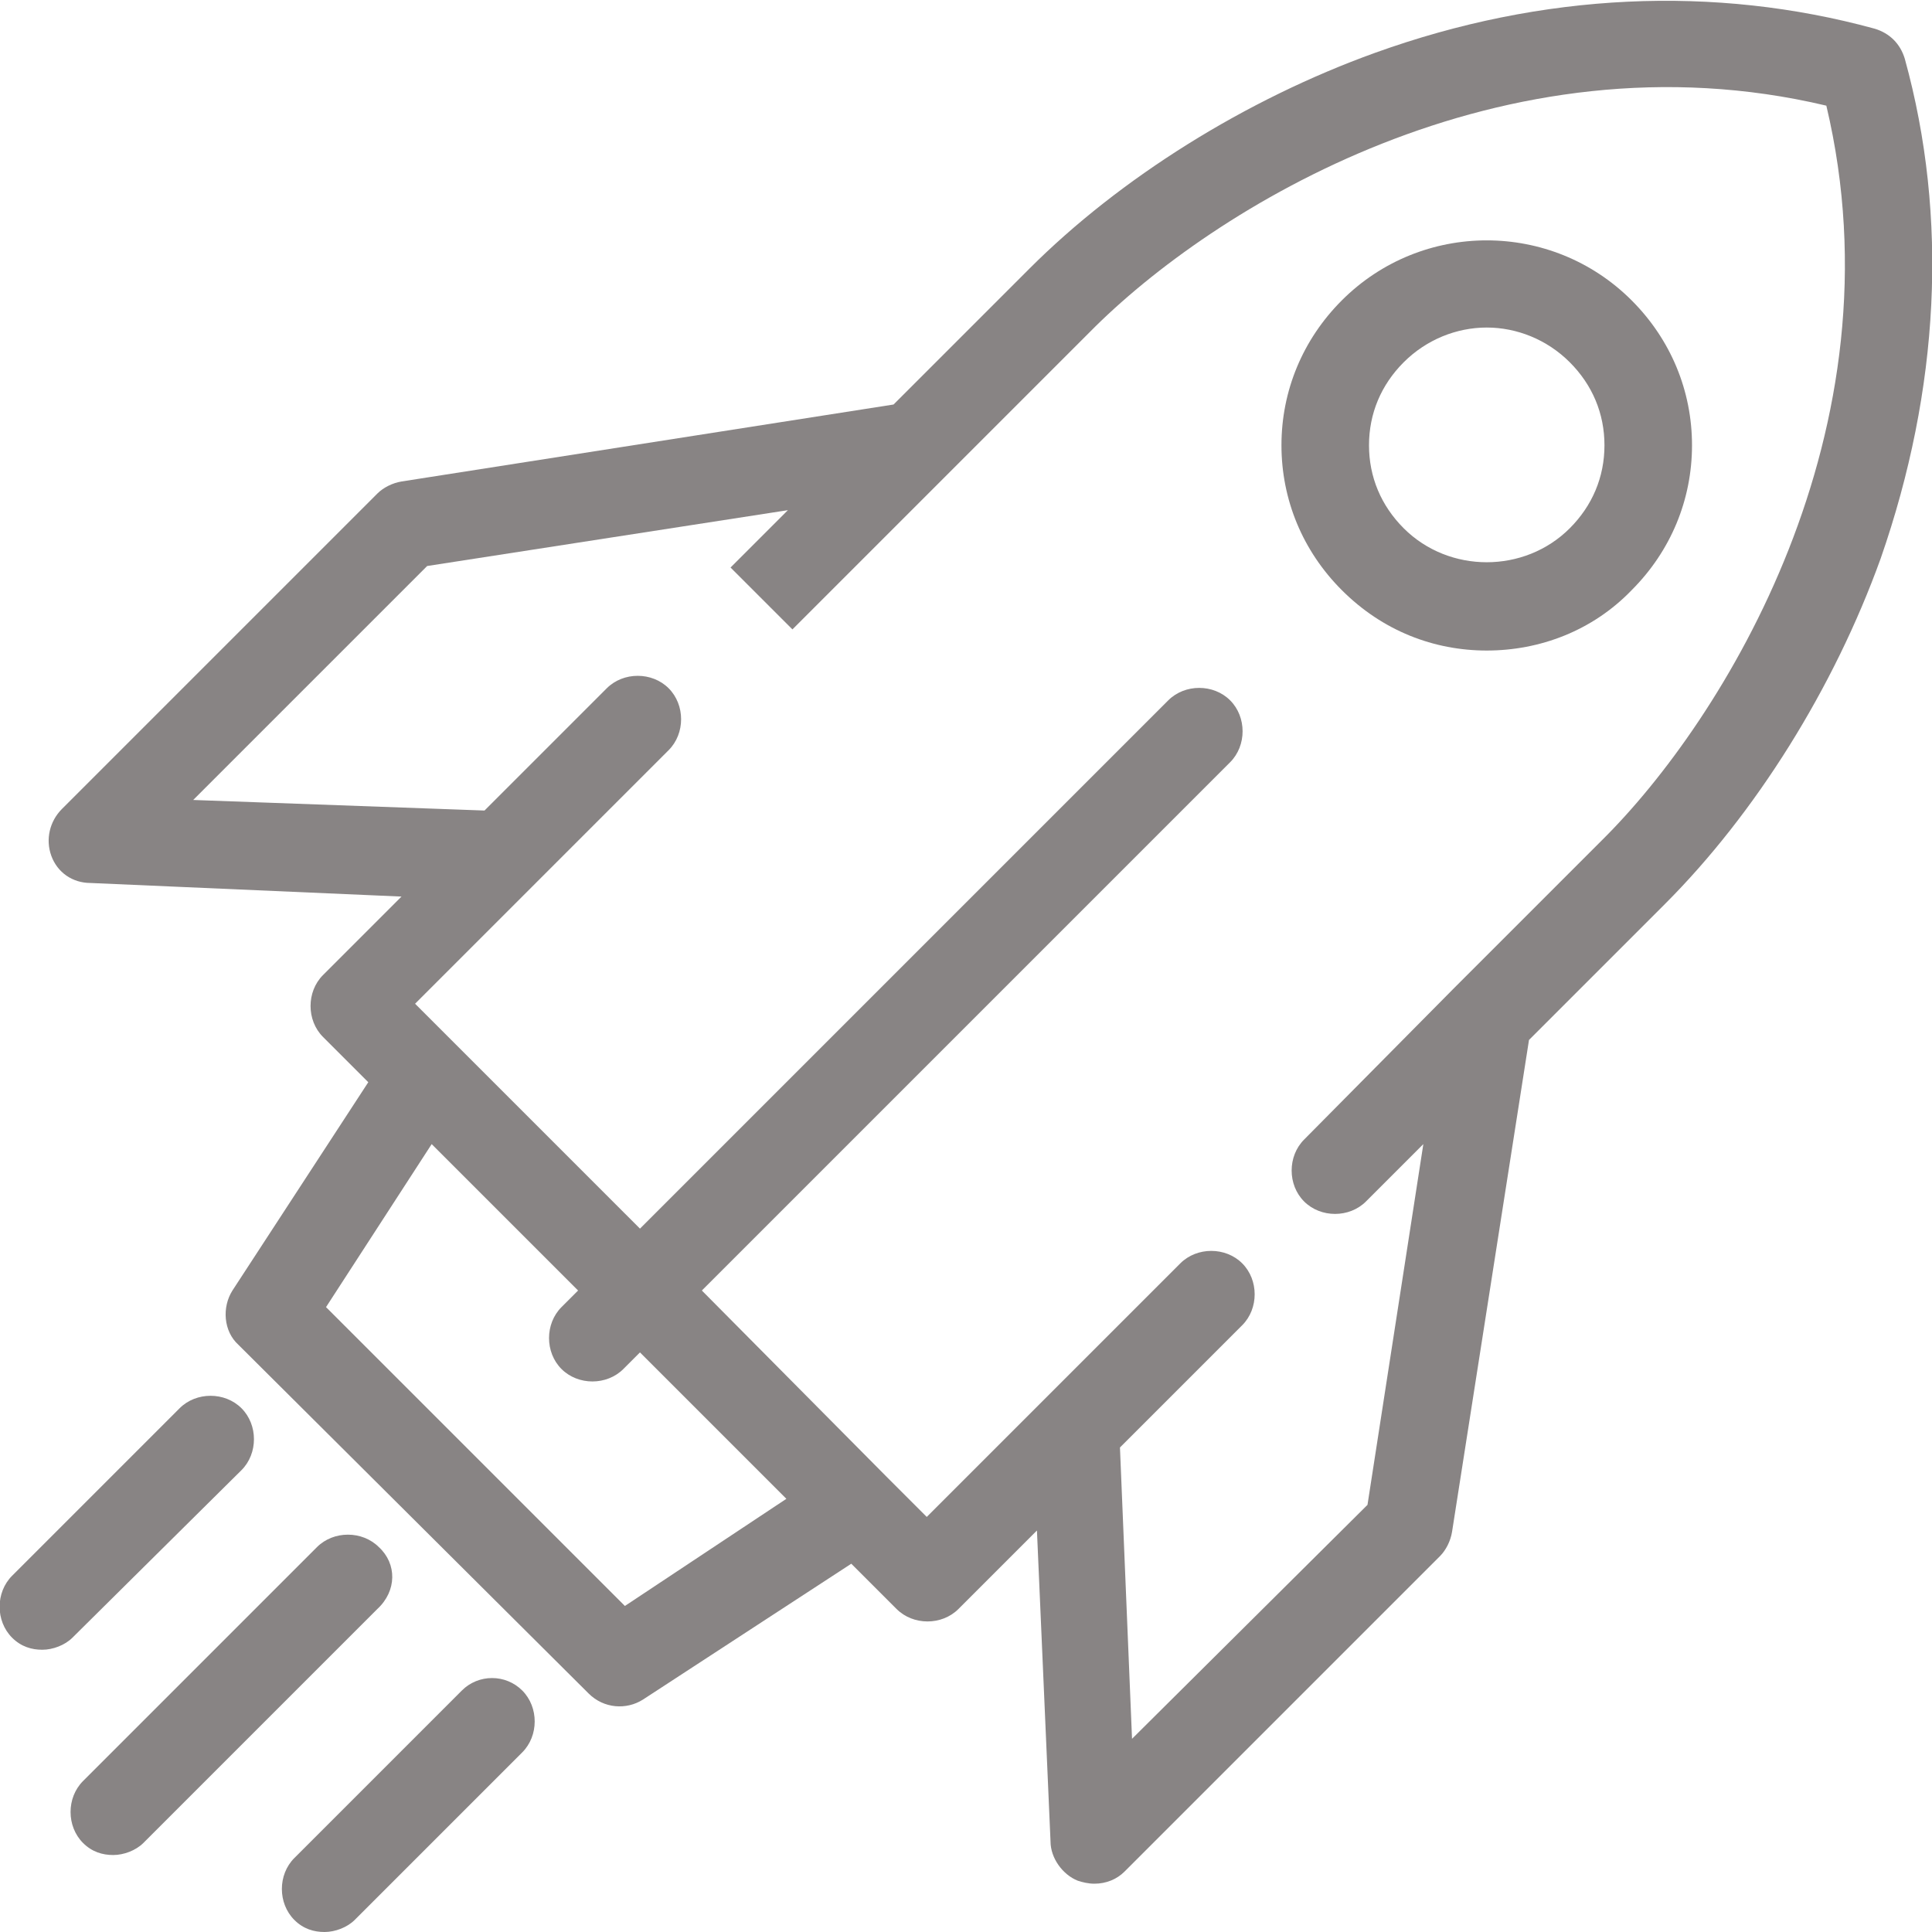 <?xml version="1.0" encoding="utf-8"?>
<!-- Generator: Adobe Illustrator 17.1.0, SVG Export Plug-In . SVG Version: 6.00 Build 0)  -->
<!DOCTYPE svg PUBLIC "-//W3C//DTD SVG 1.1//EN" "http://www.w3.org/Graphics/SVG/1.1/DTD/svg11.dtd">
<svg version="1.1" id="Capa_1" xmlns="http://www.w3.org/2000/svg" xmlns:xlink="http://www.w3.org/1999/xlink" x="0px" y="0px"
	 viewBox="0 0 128 128" enable-background="new 0 0 128 128" xml:space="preserve">
<g>
	<path fill="#888484" d="M16,97.4c1.1-1.1,1.1-3,0-4.1c-1.1-1.1-3-1.1-4.1,0L0.8,104.4c-1.1,1.1-1.1,3,0,4.1c0.6,0.6,1.3,0.8,2,0.8
		s1.5-0.3,2-0.8L16,97.4z"/>
	<path fill="#888484" d="M88.9,19.9c-2.6,2.6-4,6-4,9.6c0,3.6,1.4,7,4,9.6c2.7,2.7,6.1,4,9.6,4s7-1.3,9.6-4c2.6-2.6,4-6,4-9.6
		c0-3.6-1.4-7-4-9.6C102.8,14.6,94.2,14.6,88.9,19.9z M104,35c-3,3-8,3-11,0c-1.5-1.5-2.3-3.4-2.3-5.5c0-2.1,0.8-4,2.3-5.5
		c1.5-1.5,3.5-2.3,5.5-2.3c2,0,4,0.8,5.5,2.3c1.5,1.5,2.3,3.4,2.3,5.5C106.3,31.6,105.5,33.5,104,35z"/>
	<path fill="#888484" d="M25.1,102.5c-1.1-1.1-3-1.1-4.1,0L5.5,118c-1.1,1.1-1.1,3,0,4.1c0.6,0.6,1.3,0.8,2,0.8s1.5-0.3,2-0.8
		l15.5-15.5C26.3,105.4,26.3,103.6,25.1,102.5z"/>
	<path fill="#888484" d="M126.2,3.9c-0.3-1-1-1.7-2-2c-10.6-2.9-22-2.4-33.1,1.6c-8.6,3.1-16.9,8.3-22.9,14.3l-9,9l-32.6,5.1
		c-0.6,0.1-1.2,0.4-1.6,0.8L4.1,53.6c-0.8,0.8-1.1,2-0.7,3.1c0.4,1.1,1.4,1.8,2.6,1.8l20.6,0.9l-5.2,5.2c-1.1,1.1-1.1,3,0,4.1l3,3
		l-9,13.8c-0.7,1.1-0.6,2.7,0.4,3.6L39,112.2c1,1,2.5,1.1,3.6,0.4l13.8-9l3,3c1.1,1.1,3,1.1,4.1,0l5.2-5.2l0.9,20.6
		c0,1.1,0.8,2.2,1.8,2.6c0.3,0.1,0.7,0.2,1.1,0.2c0.8,0,1.5-0.3,2-0.8l20.9-20.9c0.4-0.4,0.7-1,0.8-1.6l5.1-32.6l9-9
		c6-6,11.2-14.3,14.3-22.9C128.5,25.8,129.1,14.4,126.2,3.9z M41.4,106.4L21.6,86.6l7-10.8l9.7,9.7l-1.1,1.1c-1.1,1.1-1.1,3,0,4.1
		c1.1,1.1,3,1.1,4.1,0l1.1-1.1l9.7,9.7L41.4,106.4z M106.1,55.7l-9.7,9.7c0,0,0,0,0,0L86.4,75.5c-1.1,1.1-1.1,3,0,4.1
		c1.1,1.1,3,1.1,4.1,0l3.8-3.8l-3.7,23.9L75,115.2l-0.8-19.3l8.1-8.1c1.1-1.1,1.1-3,0-4.1c-1.1-1.1-3-1.1-4.1,0l-9,9c0,0,0,0,0,0
		l-7.8,7.8l-2.6-2.6c0,0-0.1-0.1-0.1-0.1L46.5,85.5l35-35c1.1-1.1,1.1-3,0-4.1c-1.1-1.1-3-1.1-4.1,0l-35,35L30.2,69.2
		c0,0-0.1-0.1-0.1-0.1l-2.6-2.6l7.8-7.8c0,0,0,0,0,0l9-9c1.1-1.1,1.1-3,0-4.1c-1.1-1.1-3-1.1-4.1,0l-8.1,8.1L12.8,53l15.5-15.5
		l23.9-3.7l-3.8,3.8l4.1,4.1l10-10c0,0,0,0,0.1-0.1l9.6-9.6C80.3,13.8,99.5,1.9,121,7C126.1,28.5,114.2,47.7,106.1,55.7z"/>
	<path fill="#888484" d="M30.6,112l-11.1,11.1c-1.1,1.1-1.1,3,0,4.1c0.6,0.6,1.3,0.8,2,0.8c0.7,0,1.5-0.3,2-0.8l11.1-11.1
		c1.1-1.1,1.1-3,0-4.1C33.5,110.9,31.7,110.9,30.6,112z"/>
</g>
</svg>
